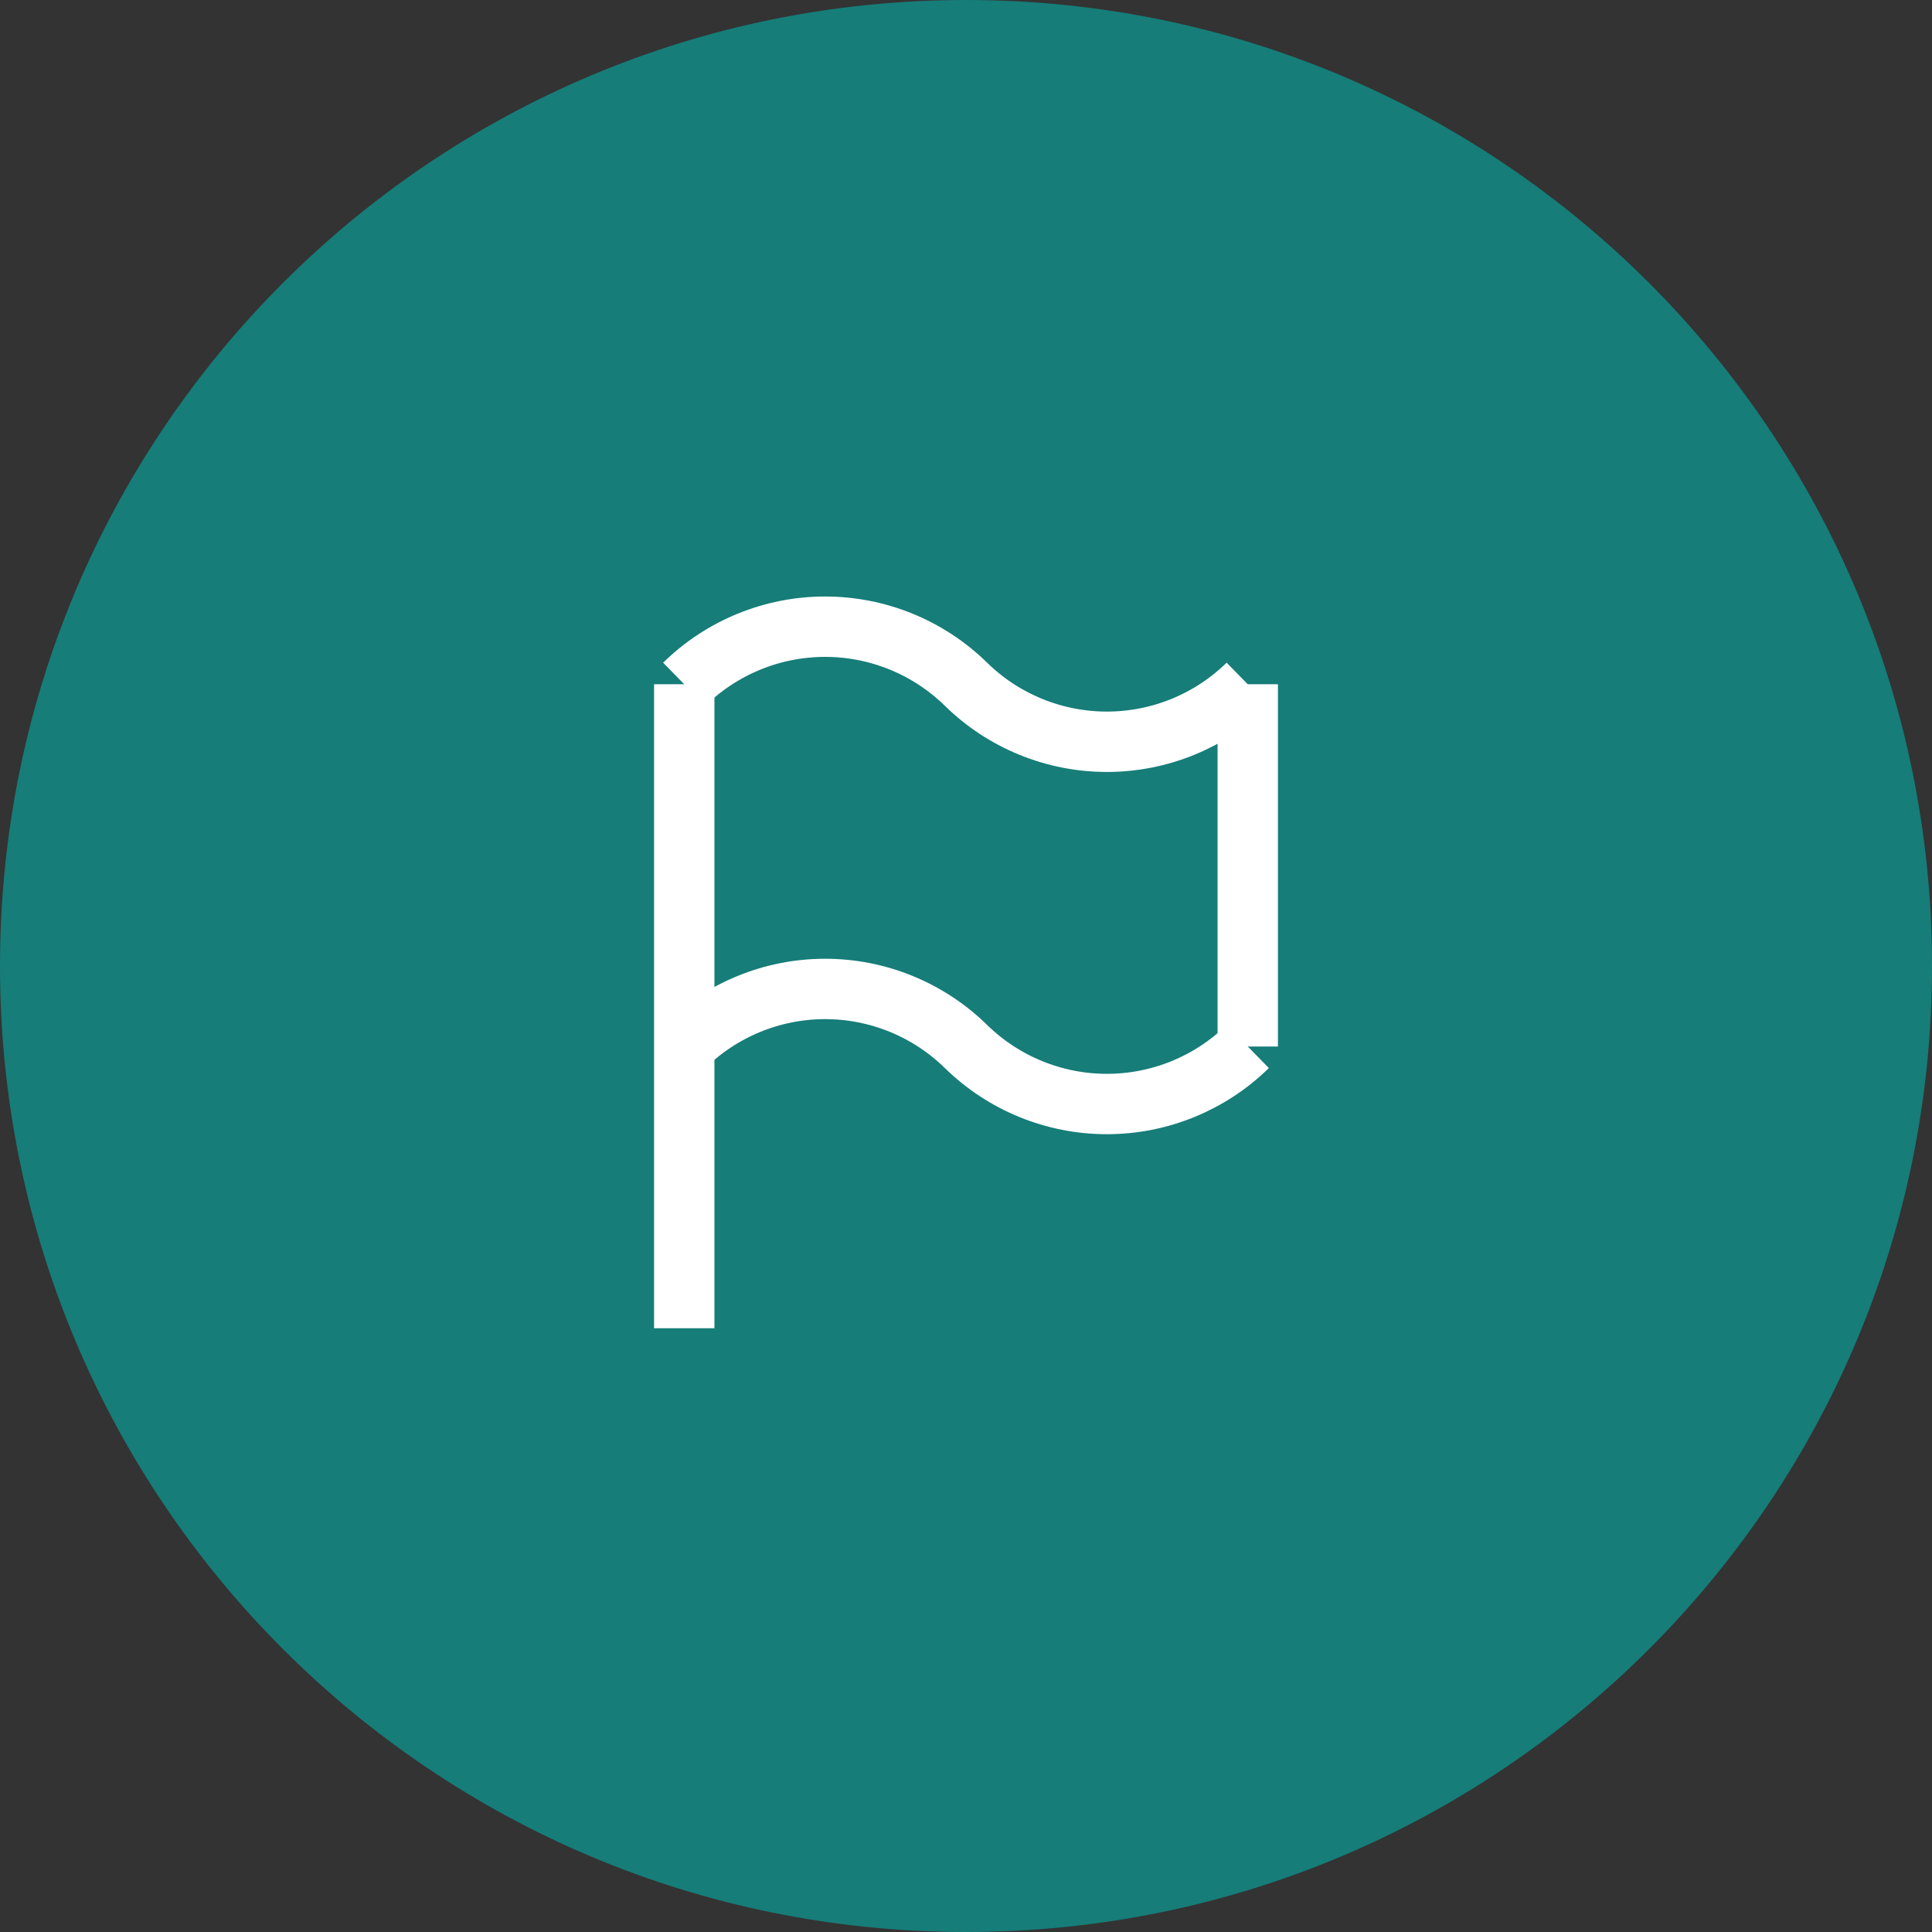 <svg width="48" height="48" viewBox="0 0 48 48" fill="none" xmlns="http://www.w3.org/2000/svg">
<rect x="0" y="0" width="48" height="48" fill="#333333" stroke="none"/>
<path d="M0 24C0 10.745 10.745 0 24 0C37.255 0 48 10.745 48 24C48 37.255 37.255 48 24 48C10.745 48 0 37.255 0 24Z" fill="#167D79"/>
<g clip-path="url(#clip0_2404_10641)">
<path d="M17 17V33" stroke="white" stroke-width="1.5" stroke-linejoin="round"/>
<path d="M31 17V26" stroke="white" stroke-width="1.5" stroke-linejoin="round"/>
<path d="M17 17C17.935 16.084 19.191 15.57 20.5 15.57C21.809 15.57 23.065 16.084 24 17C24.935 17.916 26.191 18.429 27.5 18.429C28.809 18.429 30.065 17.916 31 17" stroke="white" stroke-width="1.5" stroke-linejoin="round"/>
<path d="M17 26C17.935 25.084 19.191 24.57 20.5 24.57C21.809 24.57 23.065 25.084 24 26C24.935 26.916 26.191 27.429 27.5 27.429C28.809 27.429 30.065 26.916 31 26" stroke="white" stroke-width="1.5" stroke-linejoin="round"/>
</g>
<defs>
<clipPath id="clip0_2404_10641">
<rect width="24" height="24" fill="white" transform="translate(12 12)"/>
</clipPath>
</defs>
</svg>
